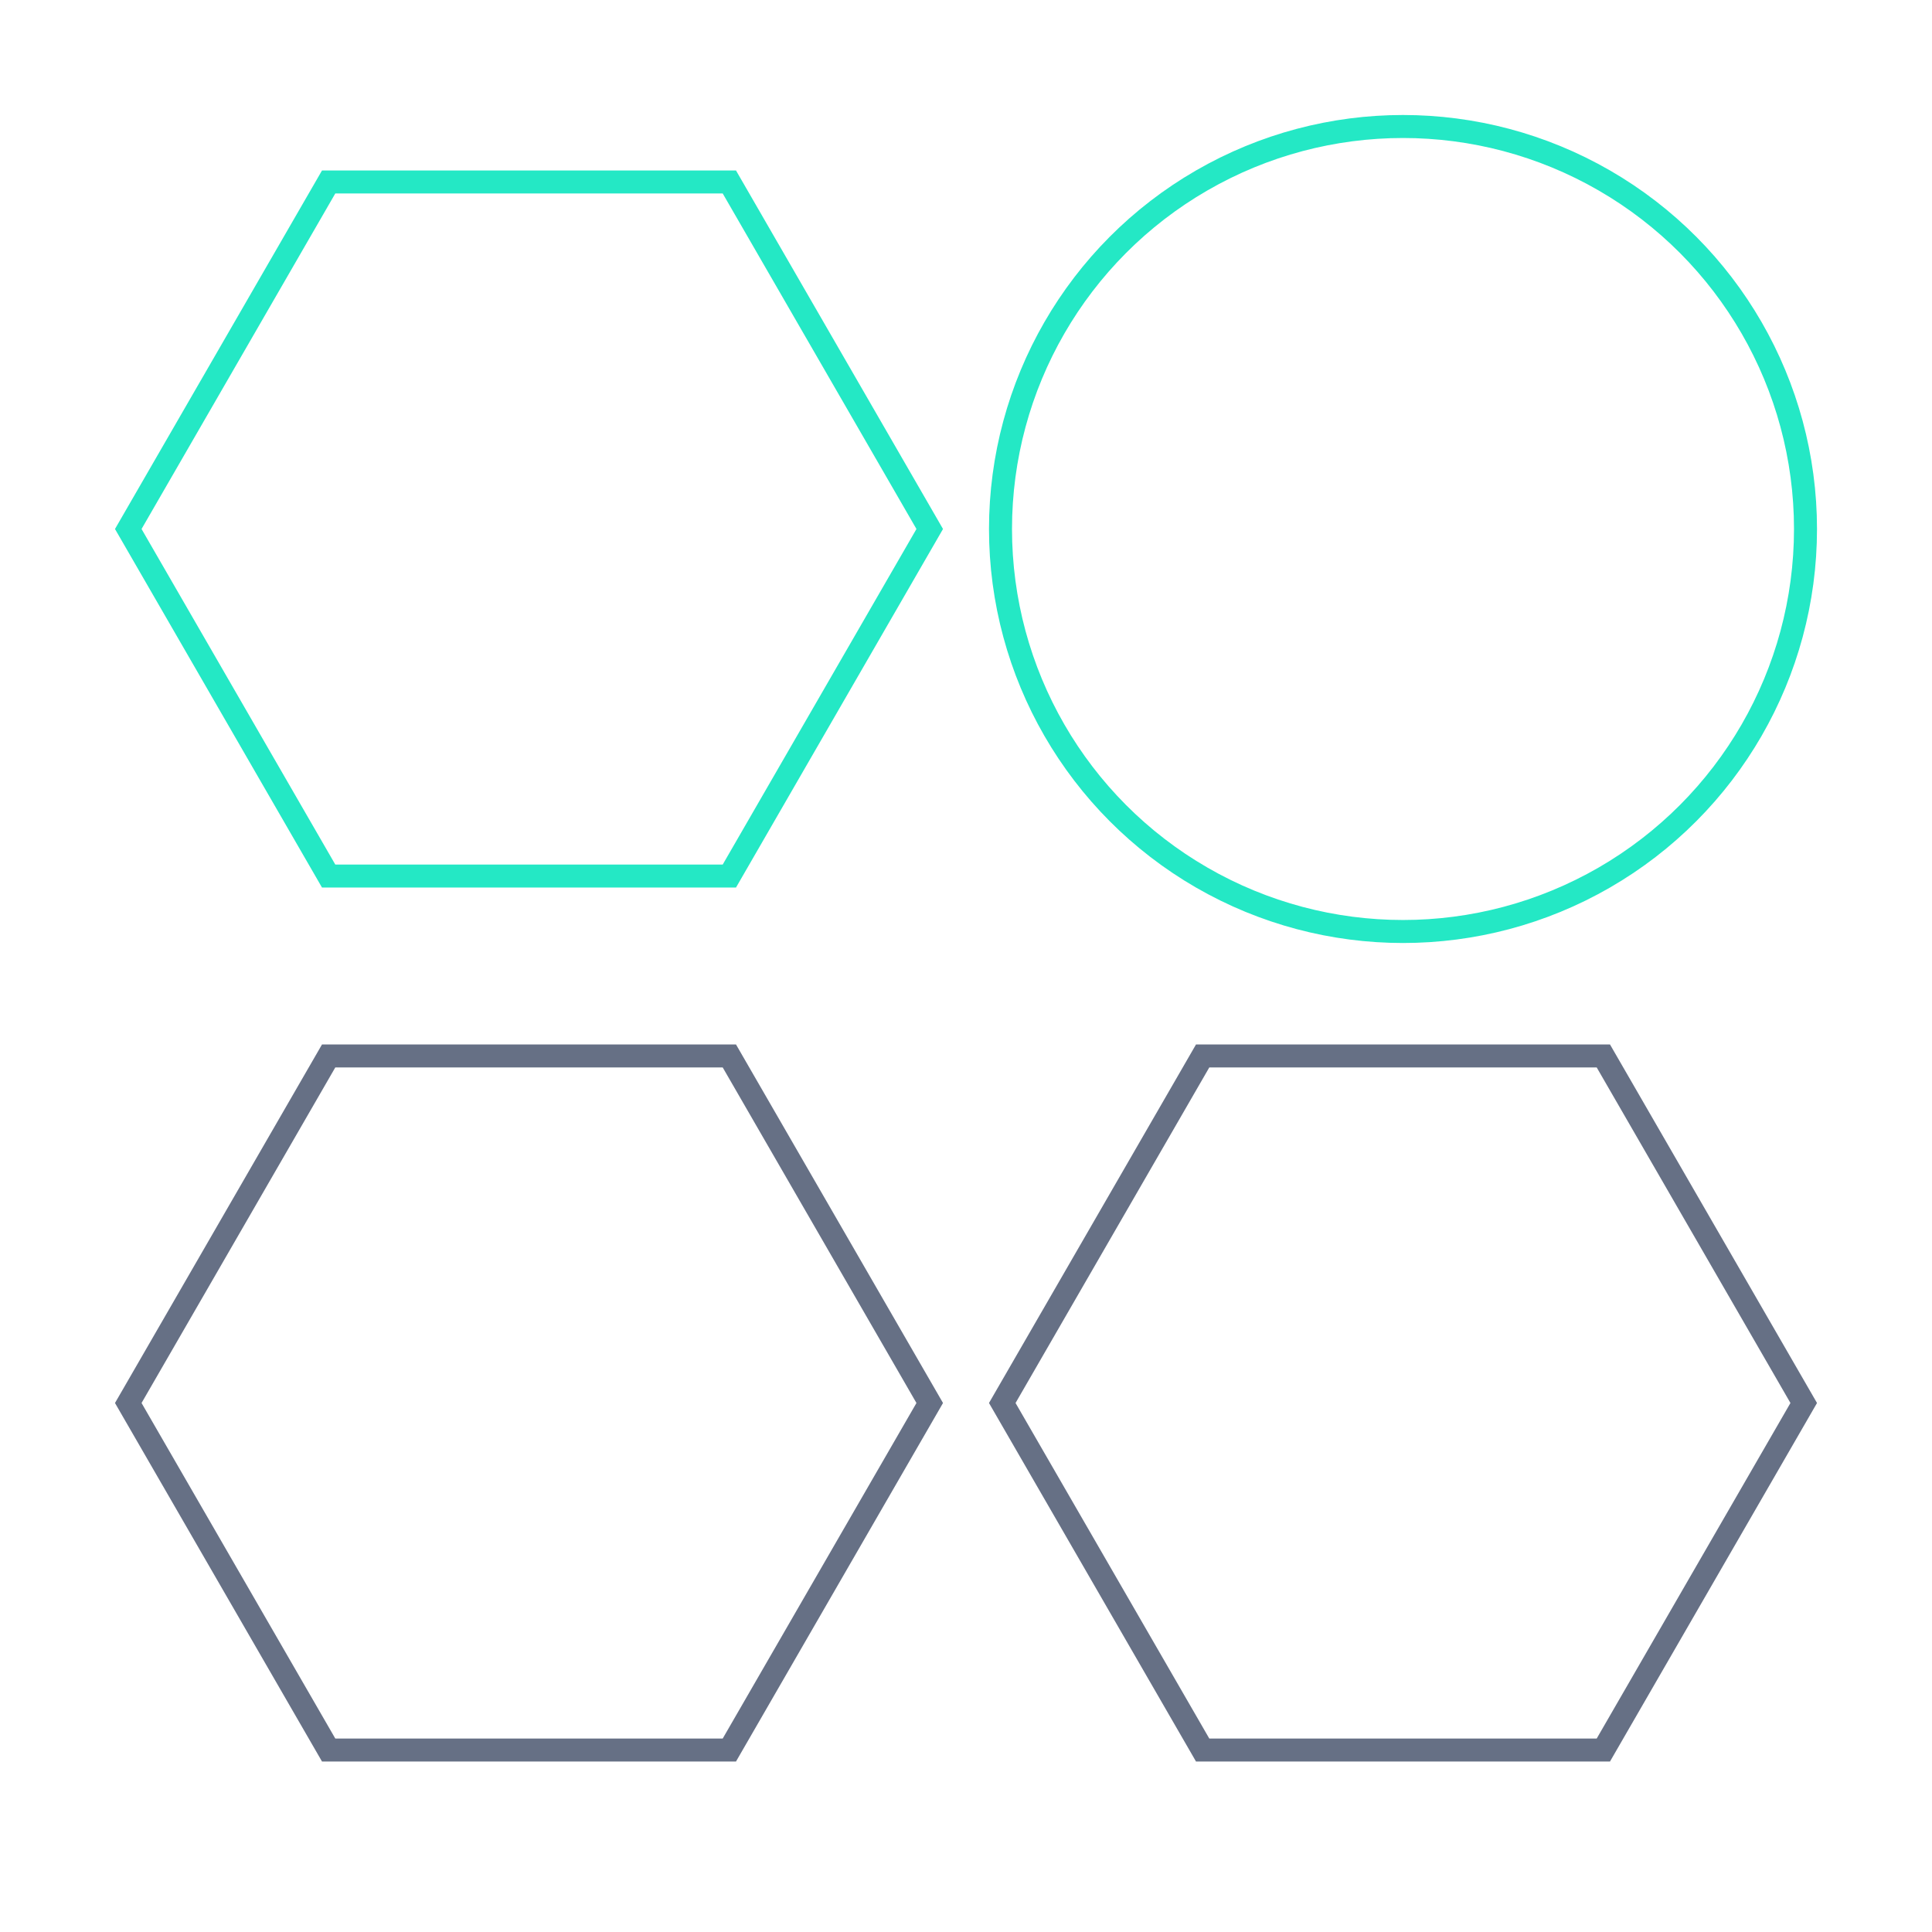 <svg width="84" height="84" viewBox="0 0 84 84" fill="none" xmlns="http://www.w3.org/2000/svg">
<path d="M31.711 7.912L40.423 23L31.711 38.089L14.289 38.089L5.577 23L14.289 7.912L31.711 7.912Z" stroke="#24E8C5"/>
<circle cx="61" cy="23" r="17.5" stroke="#24E8C5"/>
<path d="M31.711 45.911L40.423 61L31.711 76.088L14.289 76.088L5.577 61L14.289 45.911L31.711 45.911Z" stroke="#667085"/>
<path d="M69.711 45.911L78.423 61L69.711 76.088L52.289 76.088L43.577 61L52.289 45.911L69.711 45.911Z" stroke="#667085"/>
</svg>
